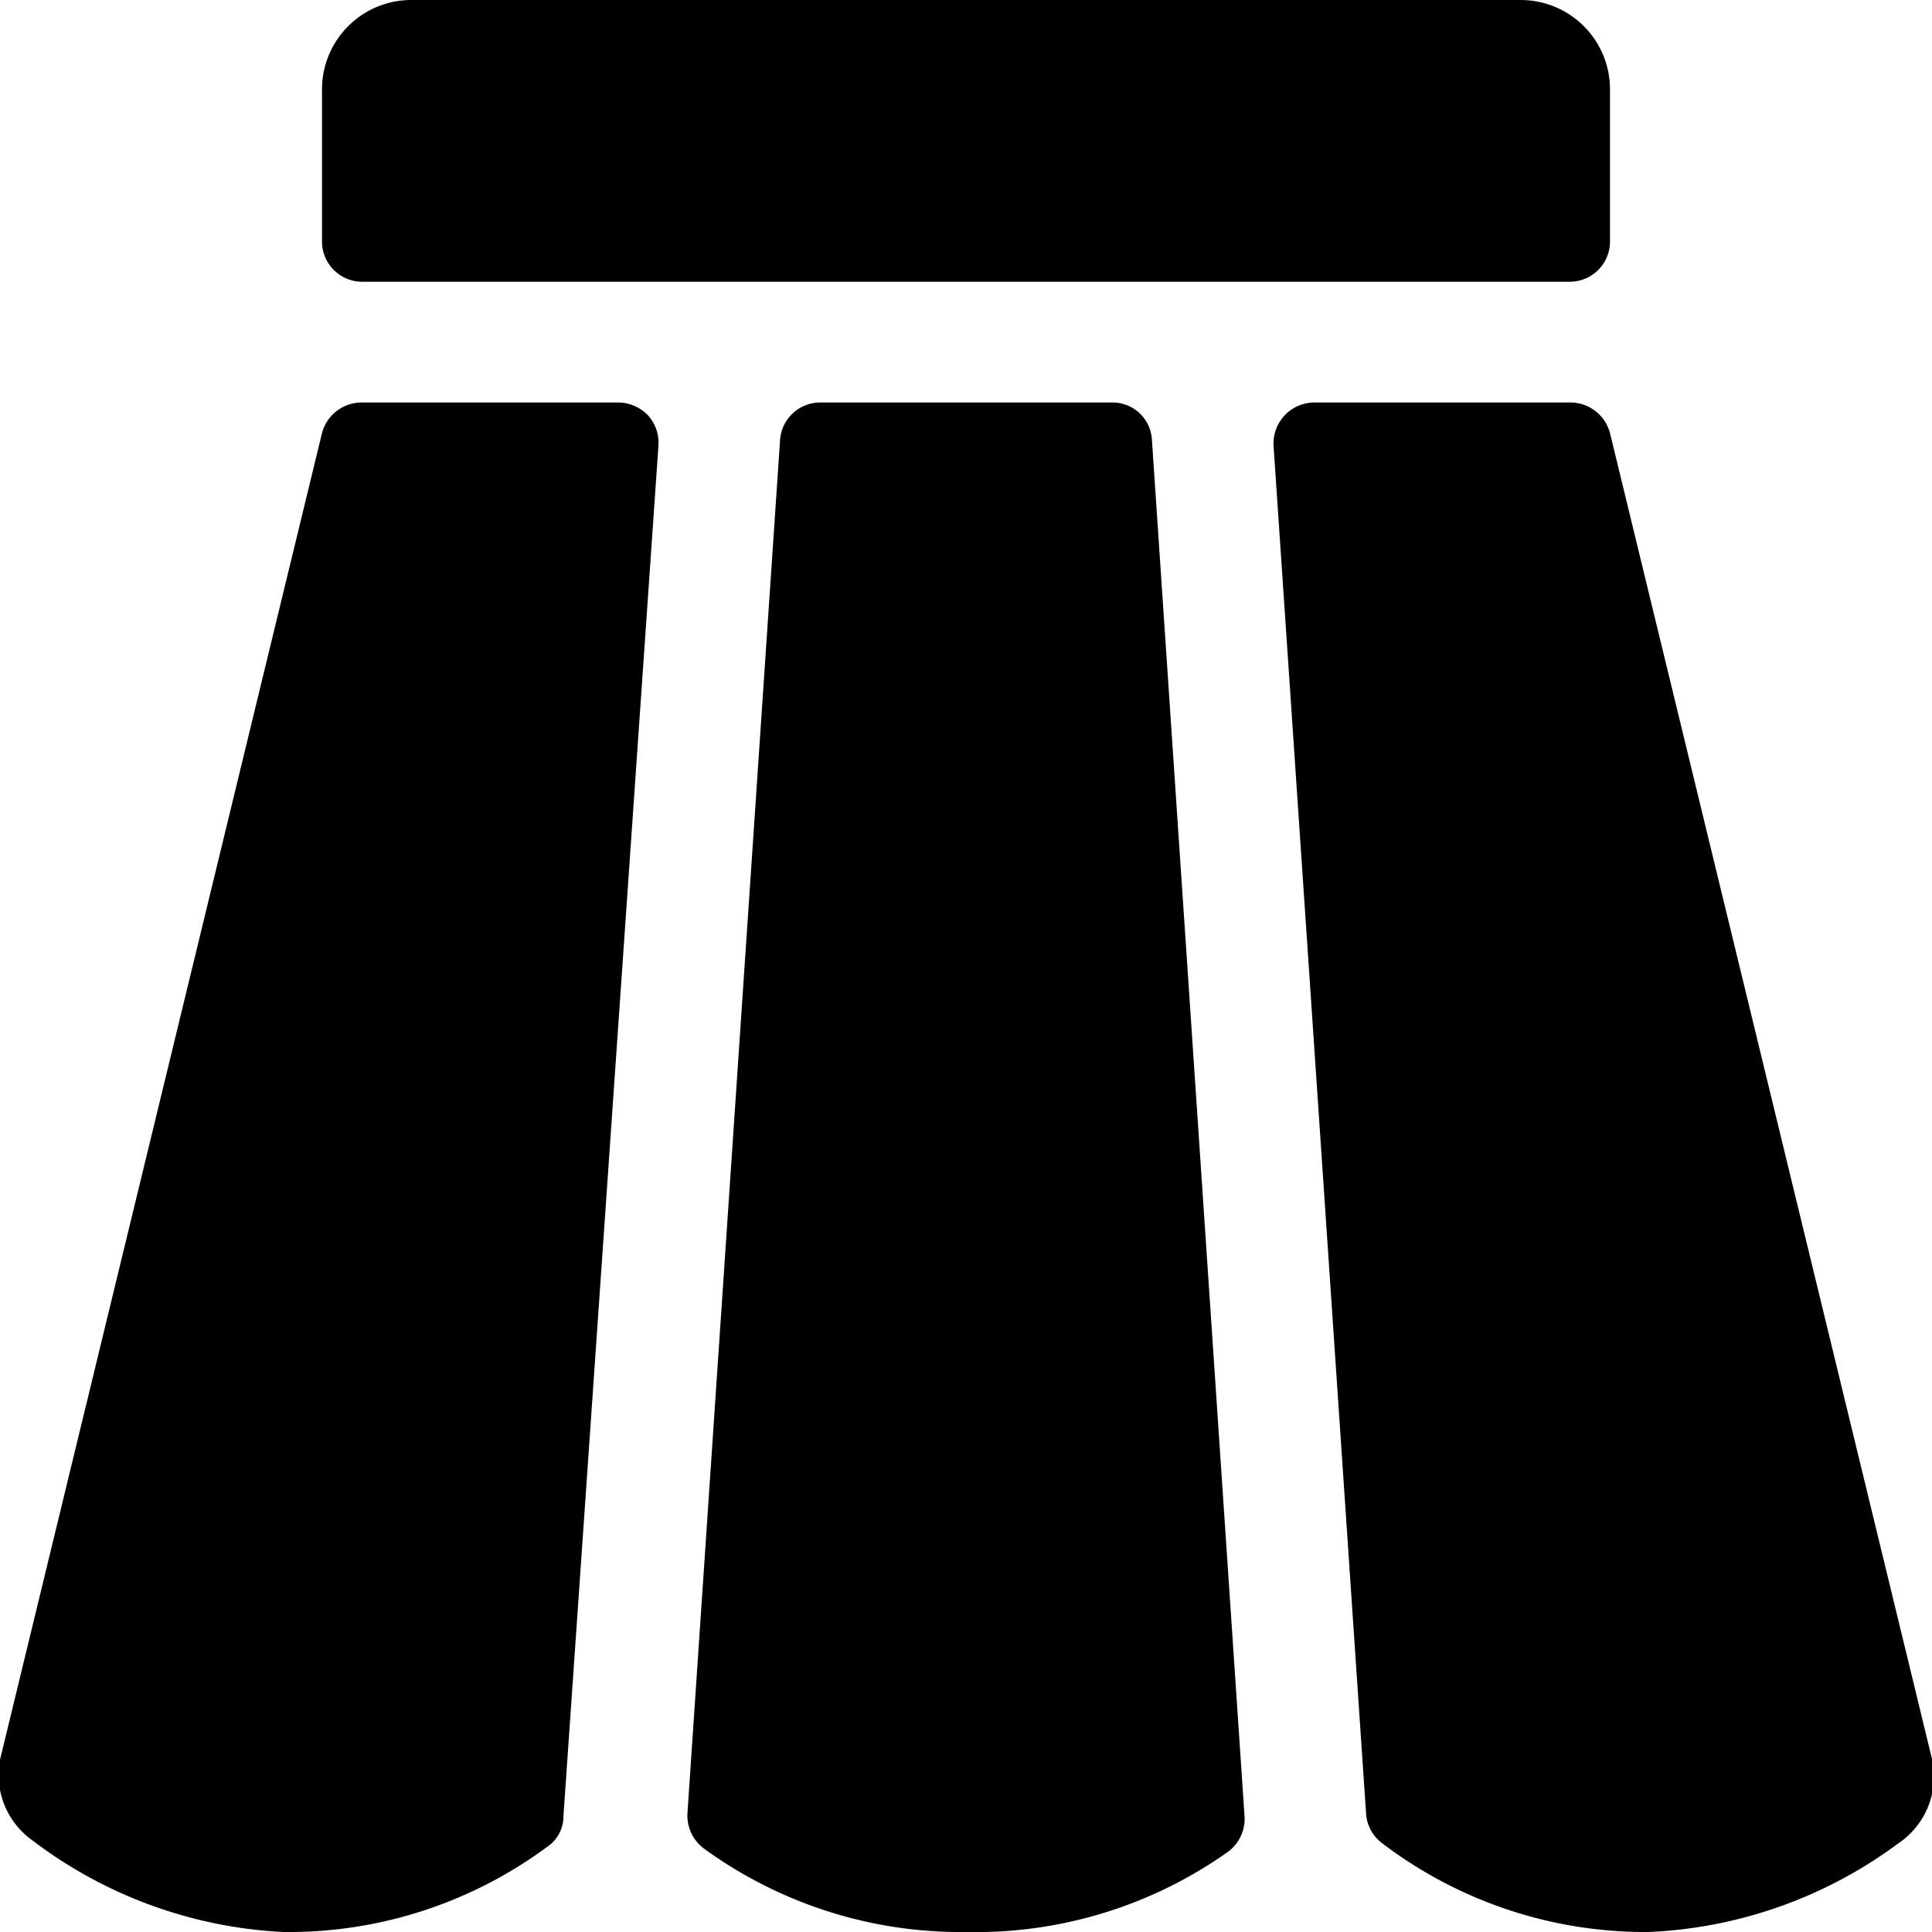 <svg xmlns="http://www.w3.org/2000/svg" viewBox="0 0 24 24"><g><g><path d="M8.18 5.53a0.51 0.51 0 0 0 -0.13 -0.37 0.52 0.52 0 0 0 -0.37 -0.16H4.5a0.51 0.51 0 0 0 -0.5 0.38L0 21.86a1 1 0 0 0 0.4 1A5.6 5.6 0 0 0 3.52 24a5.4 5.4 0 0 0 3.32 -1.09 0.46 0.46 0 0 0 0.16 -0.36Z" fill="#000000" stroke-width="1"></path><path d="M14.31 5.47a0.49 0.49 0 0 0 -0.5 -0.47h-3.62a0.5 0.5 0 0 0 -0.5 0.47L8.54 22.52a0.51 0.51 0 0 0 0.2 0.44A5.42 5.42 0 0 0 12 24a5.42 5.42 0 0 0 3.26 -1 0.51 0.51 0 0 0 0.2 -0.44Z" fill="#000000" stroke-width="1"></path><path d="M24 21.85 20 5.38a0.51 0.51 0 0 0 -0.5 -0.38h-3.18a0.51 0.51 0 0 0 -0.5 0.53l1.15 17a0.5 0.5 0 0 0 0.19 0.36A5.4 5.4 0 0 0 20.48 24a5.6 5.6 0 0 0 3.1 -1.1 1 1 0 0 0 0.42 -1.05Z" fill="#000000" stroke-width="1"></path></g><path d="M20 1.11A1.11 1.11 0 0 0 18.9 0H5.11A1.11 1.11 0 0 0 4 1.11V3a0.5 0.5 0 0 0 0.5 0.5h15A0.5 0.5 0 0 0 20 3Z" fill="#000000" stroke-width="1"></path></g></svg>